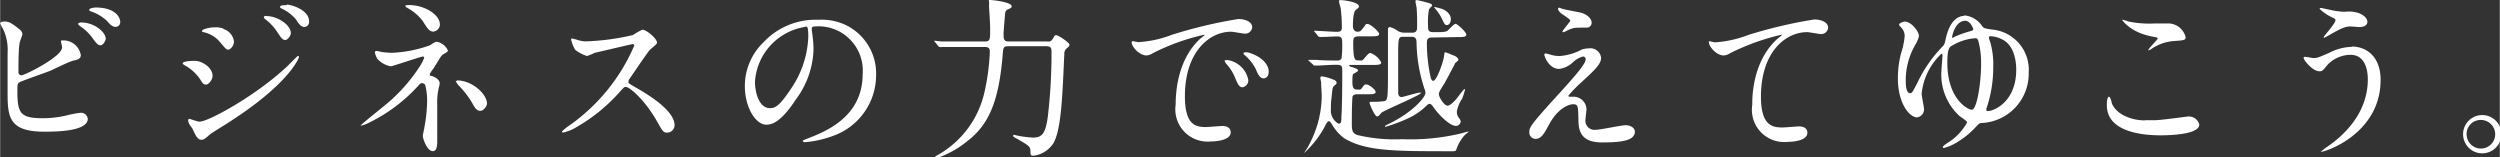 <svg width="232.552" height="14.648" id="b0ff6858-0bd0-4a58-bd75-8e9c487b5374" data-name="svg3" xmlns="http://www.w3.org/2000/svg" viewBox="0 0 232.55 14.65"><rect x="0" y="0" width="232.55" height="14.65" fill="#333333" stroke="none"/><defs><style>.f8da5be3-b2ef-440a-be50-38b5e0e4b2c9{fill:#fff;}</style></defs><path id="e2ca97e5-5b85-4043-bc45-c716291eea66" data-name="c05" class="f8da5be3-b2ef-440a-be50-38b5e0e4b2c9" d="M.37,2C.22,2,0,2.07,0,2.17a3.78,3.78,0,0,0,.27.53A4.55,4.55,0,0,1,.69,4.94c0,.52,0,3,0,3.61,0,2.27.08,3.7,3.39,3.7,1,0,4.07,0,4.07-1.2a.64.64,0,0,0-.64-.56,10.11,10.11,0,0,0-1.1.19A9.74,9.74,0,0,1,4,11c-2.1,0-2.4-.43-2.4-2.53,0-.6,0-.68.19-.81s2.45-.9,2.9-1.09c.3-.13,1.75-.85,2.11-.93s.7-.14.7-.51A1.63,1.63,0,0,0,5.88,3.76c-.12,0-.23,0-.23.06s.11.5.11.59C5.76,5.28,2.28,7,2,7a.27.27,0,0,1-.3-.29c0-.67,0-2.1.1-2.65,0-.15.27-.77.27-.91a.7.7,0,0,0-.27-.42C1.06,2.14.83,2,.37,2ZM8.88.7c-.19,0-.59.08-.59.2s.05.13.21.18a4,4,0,0,1,1.42.85c.32.37.51.57.85.57a.44.44,0,0,0,.4-.48C11.17,1.74,10.85.7,8.88.7ZM7.54,2.09c-.15,0-.29.05-.29.13s.16.19.22.24a4.36,4.36,0,0,1,1.06,1c.43.6.57.75.81.75s.48-.42.48-.61C9.82,3,8.77,2.09,7.54,2.09ZM18.1,5.66c-.1,0-1.12,0-1.12.24,0,.06.11.12.16.16A4.17,4.17,0,0,1,18.6,7.37c.24.4.32.5.56.5s.6-.47.6-.8C19.76,6.28,18.78,5.66,18.1,5.66Zm2.67-3A2.1,2.1,0,0,0,20,2.54c-.48,0-1.21.16-1.21.33s0,.07.24.15a2.71,2.71,0,0,1,1.39.86c.56.66.62.74.8.74s.53-.34.53-.76A1.39,1.39,0,0,0,20.77,2.7ZM18.72,13c.18,0,.24,0,.83-.52.13-.1.19-.14,1.17-.75C27,7.82,27.8,5.34,27.8,5.3a.11.11,0,0,0-.1-.1c-.05,0-1,1-1.16,1.12-2.81,2.6-7.16,5-8,5-.16,0-.88-.26-.93-.26a.12.12,0,0,0-.12.13.6.6,0,0,0,.08.29c0,.08.28.42.33.51C18.2,12.66,18.38,13,18.72,13ZM26.66.48c-.29,0-.61,0-.61.14s0,.11.17.19a3.89,3.89,0,0,1,1.3,1c.23.37.45.7.79.7A.47.47,0,0,0,28.74,2c0-1.1-1.67-1.57-2.08-1.57Zm-1.84,1c-.1,0-.29,0-.29.11s.14.21.21.25a5.23,5.23,0,0,1,1,1.08c.4.62.54.8.78.8s.52-.42.52-.61C27.06,2.28,25.74,1.5,24.82,1.5ZM35,4.74a.15.15,0,0,0-.15.13,2.15,2.15,0,0,0,.26.63,2.28,2.28,0,0,0,1.21.67c.18,0,2.82-.91,3-.91a.12.12,0,0,1,.13.12,4.85,4.85,0,0,1-.48.9A15.74,15.74,0,0,1,35.54,10c-.32.27-2,1.6-2,1.68s0,0,.06,0a2.34,2.34,0,0,0,.58-.2A15.2,15.2,0,0,0,39,7.86a.34.34,0,0,1,.24-.13.38.38,0,0,1,.3.17,5.84,5.84,0,0,1,.18,1.56,13.88,13.88,0,0,1-.26,2.41c0,.1-.14.63-.14.75,0,.32.41,1.44.92,1.44.21,0,.42-.12.42-.9,0-.16,0-1,0-1.13,0-.66,0-2,0-2.37a5.76,5.76,0,0,1,.08-1.17c0-.11.15-.62.15-.73,0-.39-.53-.63-.7-.68s-.23,0-.23-.17a2.9,2.9,0,0,1,.36-.55C41,5.28,41,5.16,41.31,5s.34-.23.34-.32a1.45,1.45,0,0,0-1-.79c-.14,0-.19,0-.66.32a11.83,11.83,0,0,1-3.48.7,7.11,7.11,0,0,1-.92-.06C35.5,4.84,35.09,4.74,35,4.74ZM38,.47c-.07,0-.3,0-.3.08s.08.11.11.15A4.44,4.44,0,0,1,39.3,1.94c.43.68.62,1,1,1a.69.69,0,0,0,.61-.64c0-1-1.52-1.83-2.87-1.83Zm4.5,7.06s-.13,0-.13,0a1.9,1.9,0,0,0,.3.44,8.24,8.24,0,0,1,1.23,1.59c.3.57.48.75.78.75s.61-.46.61-.67c0-.87-1.35-2.16-2.8-2.16ZM59,4.22a17.49,17.49,0,0,1-6,7.42,4.6,4.6,0,0,0-.73.59.09.09,0,0,0,.11.1,3.81,3.81,0,0,0,1-.37,16.09,16.09,0,0,0,4.27-3.42c.36-.4.4-.45.56-.45.36,0,1.76,1.21,2.87,3.15.56,1,.62,1.1,1,1.1a.7.7,0,0,0,.66-.7c0-1.46-2.87-3.07-3.59-3.49s-.7-.4-.7-.54a.54.54,0,0,1,.13-.32c.26-.37,1.52-2.24,1.84-2.63.1-.11.69-.54.69-.68,0-.4-1-1.22-1.36-1.22a5.87,5.87,0,0,0-.88.5,22.4,22.4,0,0,1-4.39.59,2.66,2.66,0,0,1-.84-.16l-.42-.11c-.08,0-.1,0-.1.13a3.44,3.44,0,0,0,.38.93,3.55,3.55,0,0,0,1.09.57,4.55,4.55,0,0,0,.72-.3c.08,0,3.44-.81,3.55-.81A.19.19,0,0,1,59,4.22ZM75.81,2.46a4.12,4.12,0,0,1,4.43,4.43c0,4-3.47,5.36-5.14,6-.4.16-.43.18-.43.23s.1.11.16.11a9.76,9.76,0,0,0,2.66-.59,6,6,0,0,0,4-5.63,5,5,0,0,0-2.78-4.66,5.22,5.22,0,0,0-2.58-.51,6.63,6.63,0,0,0-5.1,2.08A5.63,5.63,0,0,0,69.28,8c0,2,1,3.6,2,3.6.64,0,1.46-.39,2.74-2.34a8.18,8.18,0,0,0,1.65-4.69,12.36,12.36,0,0,0-.16-1.72c0-.07,0-.13,0-.18S75.49,2.46,75.81,2.46Zm-.9,0c.21,0,.27.08.27,1A9.14,9.14,0,0,1,73.61,8.2c-1.1,1.66-1.49,1.86-2,1.86-1,0-1.39-1.43-1.39-2.47A5.53,5.53,0,0,1,74.91,2.5ZM97.3,4.3c.51,0,.51.22.51.6a50.77,50.77,0,0,1-.35,6c-.21,1.43-.48,1.9-1.36,1.9a8.91,8.91,0,0,1-1.17-.13c-.1,0-.55-.12-.59-.12a.08.08,0,0,0-.1.08c0,.06,0,.1.4.3,1.1.64,1.21.7,1.21,1.2,0,.24,0,.36.29.36A2.6,2.6,0,0,0,98,13.3c.74-1.32.83-4.61,1-8.29a.61.61,0,0,1,.19-.48c.22-.19.29-.24.29-.39s-1-.86-1.22-.86-.14.05-.34.34-.28.24-.57.24h-3.5c-.48,0-.5-.21-.5-.72,0-.26.11-1.49.13-1.76s.06-.4.25-.5c.34-.15.37-.16.37-.3,0-.39-1.79-.58-2-.58S92,0,92,.16s0,.45,0,.53.1,1.39.1,2c0,1,0,1.17-.52,1.17H89.82c-.75,0-1.4,0-2.19,0-.1,0-.59-.07-.7-.07a0,0,0,0,0-.05,0s0,0,.07.1l.3.37c.06.06.08.11.14.11a2,2,0,0,0,.34,0c.16,0,.62,0,2,0h1.89c.43,0,.45.26.45.45a20.45,20.45,0,0,1-.53,3.89,8.94,8.94,0,0,1-4.21,5.65c-.33.19-.36.2-.36.27a.1.1,0,0,0,.11.1A9.15,9.15,0,0,0,90,13.11c2.08-1.6,2.91-3.87,3.26-7.93.06-.77.06-.88.56-.88Zm8-.44c-.2.23.56,1.3,1.36,1.3a1.18,1.18,0,0,0,.55-.2,20.14,20.14,0,0,1,4.77-1.72s.1,0,.1,0a4.12,4.12,0,0,1-.4.33c-2.3,2.07-2.32,5.46-2.32,6.16a3,3,0,0,0,3.26,3.43c.1,0,1.86,0,1.86-.85,0-.38-.29-.59-.79-.59-.14,0-1.28.1-1.52.1-.94,0-1.95-.18-1.95-2.87,0-4.12,2.27-6,4.3-6,.18,0,1.09.18,1.3.18a.65.65,0,0,0,.66-.59c0-.55-.72-.77-1.3-.77A43.09,43.09,0,0,0,109,3.24a10.38,10.38,0,0,1-3.1.68C105.8,3.93,105.33,3.78,105.26,3.86Zm11,1.08a1.14,1.14,0,0,0-.4-.08s-.23,0-.23.1.07.14.15.2a4.31,4.31,0,0,1,1,1.28c.16.39.34.85.72.85.21,0,.47-.17.47-.59C118.05,5.93,117.23,5.24,116.29,4.94Zm-2.07.65c-.14,0-.32,0-.32.07a1,1,0,0,0,.16.28,4.23,4.23,0,0,1,.8,1.25c.26.63.4.93.69.93a.65.65,0,0,0,.56-.66A2.32,2.32,0,0,0,114.22,5.59Zm21.3-2.14c.55,0,.87,0,.87-.23s-.83-1-1-1-.64.56-.75.64-.3.13-.85.13h-.48c-.48,0-.48-.22-.48-.61A6.46,6.46,0,0,1,132.92.9c0-.08.3-.32.3-.4S133.1.34,133,.31a12.18,12.18,0,0,0-1.19-.3c-.1,0-.14,0-.14.13a4.94,4.94,0,0,0,.1.53,17.16,17.16,0,0,1,.05,1.76c0,.32,0,.61-.45.61h-.72a1.19,1.19,0,0,1-.62-.16,2,2,0,0,0-.74-.36c-.16,0-.18.13-.18.21s0,.35,0,.45c0,.37,0,3.31,0,3.81,0,2.35-.06,2.37-.41,2.43a7.56,7.56,0,0,1-.95.05c-.32,0-.35,0-.35.11s.48,1.25.69,1.25.37-.32.42-.35c.51-.34,3.7-1.65,3.7-1.86,0,0,0,0-.18,0s-1.55.41-1.63.41c-.32,0-.34-.27-.34-.45,0-.5,0-2.72,0-3.16,0-1.94,0-2,.51-2h.73c.4,0,.47.21.47.59a14.36,14.36,0,0,0,.72,4.21,1.4,1.4,0,0,1,.11.4c0,.47-1.26,1.84-3.3,2.85-.43.21-.46.22-.46.29a0,0,0,0,0,0,.05,15.35,15.35,0,0,0,1.9-.69,6.21,6.21,0,0,0,2-1.33.44.44,0,0,1,.24-.13c.14,0,.24.13.38.34.5.7,1.49,1.71,2.07,1.71a.43.43,0,0,0,.44-.38c0-.12,0-.15-.24-.48a.92.92,0,0,1-.11-.48A3,3,0,0,1,136,9.2a6,6,0,0,0,.27-.82c0-.06,0-.1-.06-.1a9,9,0,0,0-.56.7c-.21.29-.7.85-1,.85s-.8-.77-.8-1.06c0-.14,0-.22.51-1,.16-.3,1-1.84,1-1.9.27-.22.3-.25.3-.33s-.16-.28-.41-.37-.72-.3-.8-.3-.08,0-.13.41-.66,2.24-1,2.24c-.13,0-.21-.19-.23-.28a15,15,0,0,1-.36-3.14c0-.35,0-.61.48-.61ZM122.13,6c.05.07.08.1.15.1h.22c.34,0,1.17-.07,1.7-.07s.66,0,.66.55c0,.08,0,3.31-.08,4.24,0,.43,0,.69-.26.69a1.38,1.38,0,0,1-.72-1.32c0-.19,0-.76.06-1.07.08-.91.1-1,.24-1.13s.23-.16.23-.29-.1-.24-.42-.34a3.76,3.76,0,0,0-.93-.25c-.08,0-.16,0-.16.14s.05.26.07.38c0,.34.06,1.14.06,1.33a9.82,9.82,0,0,1-1.21,4.56c0,.07-.44.7-.44.72s0,0,0,0a9.06,9.06,0,0,0,1.87-2.35c.1-.21.3-.61.42-.61s.13,0,.42.47a4.14,4.14,0,0,0,1,1.09c2,1.23,4.65,1.23,10.06,1.23.29,0,.35,0,.42-.21a3.67,3.67,0,0,1,.83-1.36s.3-.21.3-.27a0,0,0,0,0,0,0c-.05,0-.5.12-.66.17a20.22,20.22,0,0,1-5.54.55,15,15,0,0,1-4.17-.39c-.5-.19-.5-.5-.5-1.17s0-1.6.06-2.4c.08-.22.34-.22.5-.22h.8c.53,0,.85,0,.85-.22s-.61-.69-.85-.69-.21.06-.4.3-.16.17-.51.17-.4-.32-.4-.75c0-.16,0-.65.08-.7.29-.16.45-.24.45-.33s-.11-.16-.53-.3c-.1,0-.3-.1-.3-.15s0-.06.13-.06h2c.55,0,.85,0,.85-.23a1.8,1.8,0,0,0-1-.88c-.12,0-.24.1-.52.44s-.28.25-.61.25-.47-.11-.47-1.61c0-.45,0-.63.55-.63h1c.54,0,.86,0,.86-.22s-.83-.93-1.07-.93-.19.1-.3.22c-.35.45-.38.5-.66.5s-.41-.27-.41-.51,0-1.31.27-1.52.29-.22.29-.33c0-.4-1.43-.58-1.67-.58s-.17.05-.17.19.13.47.14.55a13.73,13.73,0,0,1,.11,1.7c0,.3,0,.51-.43.51s-1.81-.1-2.16-.1c0,0,0,0,0,0s0,.06.07.11l.3.37a.21.21,0,0,0,.14.1l.23,0c.32,0,1.1-.05,1.45-.05s.43.18.43.51a9.92,9.92,0,0,1-.06,1.54.41.41,0,0,1-.42.19c-.32,0-1.42,0-1.88-.06l-.72,0s-.07,0-.07,0a.19.19,0,0,0,.07.11ZM134,.79a5.53,5.53,0,0,0-.55-.14s-.06,0-.06,0,0,0,.21.27a4.07,4.07,0,0,1,.5.77c.28.57.3.64.5.64s.36-.23.36-.55c0-.54-.6-.93-1-1Zm11-.06a.06.06,0,0,0-.06.08c0,.08,0,.27.54.61.34.24.59.4.59.5s-.72.91-.72,1a.08.08,0,0,0,.07.08c.1,0,.54-.26.65-.29.39-.14.42-.14,1.54-.14a.45.45,0,0,0,.45-.45c0-.43-.48-.8-1-.94-.21-.05-1.33-.26-1.57-.32-.08,0-.44-.15-.48-.15Zm0,4.48a2.55,2.55,0,0,1-.78-.13s-.4-.11-.45-.11a.11.11,0,0,0-.11.13c0,.16.44,1.31,1.37,1.31a2.22,2.22,0,0,0,1.3-.63,2.26,2.26,0,0,1,.9-.52.24.24,0,0,1,.27.27c0,.46-1.24,1.82-2.62,3.34-2.62,2.87-2.62,3-2.62,3.47a.59.59,0,0,0,.57.58c.55,0,.8-.48,1.25-1.3C144.94,10,146,9.7,146.32,9.7c.48,0,.48.14.51,1.44,0,1.1.29,2.11,2.19,2.11,1.73,0,3.06-.14,3.06-1,0-.36-.42-.6-.85-.6s-2.37.43-2.82.43a.85.85,0,0,1-.93-.9c0-.16.1-.88.1-1A1.2,1.2,0,0,0,146.42,9l-.36,0c-.08,0-.16,0-.16-.1a10.63,10.63,0,0,1,1.19-1.23c1.25-1.15,1.85-1.71,1.85-2.29a1,1,0,0,0-1.13-.88,2.14,2.14,0,0,0-.67.11,5.16,5.16,0,0,1-2.16.61Zm14-1.35c-.19.23.56,1.3,1.36,1.3a1.18,1.18,0,0,0,.56-.2,21.16,21.16,0,0,1,4.76-1.72s.1,0,.1,0a3.09,3.09,0,0,1-.39.33C163,5.68,163,9.07,163,9.77a3,3,0,0,0,3.28,3.43c.1,0,1.85,0,1.85-.85,0-.39-.3-.59-.8-.59-.13,0-1.28.1-1.52.1-.94,0-2-.18-2-2.87,0-4.13,2.27-6,4.3-6,.19,0,1.1.18,1.31.18a.64.64,0,0,0,.64-.59c0-.55-.72-.77-1.28-.77a43.09,43.09,0,0,0-6.14,1.44,10.45,10.45,0,0,1-3.12.69c-.09,0-.57-.16-.63-.08Zm23.73-2.38c-.5,0-1.33.32-1.73,2.13-.1.45-.1.5-.27.69a12.37,12.37,0,0,0-2.35,3.37c-.4.77-.5,1-.67,1s-.43-.07-.43-1.22a6.62,6.62,0,0,1,.9-3.3,2.39,2.39,0,0,0,.33-.81c0-.39-.7-1.33-1.31-1.33-.14,0-.53.13-.53.27s.07.13.19.29a1.08,1.08,0,0,1,.32.81,7,7,0,0,1-.33,1.56,9.14,9.14,0,0,0-.3,2.33c0,2.47,1.15,3.65,1.77,3.65a.74.74,0,0,0,.66-.77c0-.21-.22-1.21-.22-1.44A5.92,5.92,0,0,1,180.6,5c.08,0,.1.12.1.16,0,.21-.1,1.22-.1,1.44a5.22,5.22,0,0,0,1.67,4.18c.1.1.72.46.72.61a5.15,5.15,0,0,1-1.81,1.9c-.1.06-.45.3-.45.38a.1.1,0,0,0,.11.1,4.55,4.55,0,0,0,1-.41,8,8,0,0,0,2-1.59c.29-.3.3-.32.56-.33a4.59,4.59,0,0,0,4.32-4.69,3.75,3.75,0,0,0-3.41-4c-.67-.1-.75-.11-.92-.32a2.22,2.22,0,0,0-1.71-1Zm.75,8.72c-.35.08-2.33-.94-2.33-4.35,0-.39,0-1.31.3-1.52a4.92,4.92,0,0,1,2.25-.77c.21,0,.26,0,.36.34A8,8,0,0,1,184.29,6c0,1.53-.34,4.11-.85,4.22Zm1.32-.14a11.7,11.7,0,0,0,.62-3.84,7.32,7.32,0,0,0-.3-2.37,1.33,1.33,0,0,1-.1-.34c0-.1.05-.14.16-.14a2.63,2.63,0,0,1,1.12.32c1.17.61,1.26,2.24,1.26,2.8,0,3-2.1,3.84-2.62,3.84-.1,0-.16,0-.16-.13a.61.61,0,0,1,0-.14Zm-2-8.13c.51,0,.77.75.77.8s0,.1-.46.22a9.93,9.93,0,0,0-1.19.43,2.41,2.41,0,0,1-.33.15s0,0,0-.07.26-1.53,1.25-1.53ZM198,2a3.45,3.45,0,0,0-.52-.16s-.08,0-.08,0,.73,1.17,2.81,1.56c.47.08.51.1.51.19s-.88.94-.88,1.09,0,0,0,0,.07,0,.23-.08a4.31,4.31,0,0,1,2-.77c1.1-.08,1.25-.08,1.25-.37a1.68,1.68,0,0,0-1.57-1.28l-1.26,0A9.5,9.5,0,0,1,198,2Zm1.52,9.2c-1.13,0-2.62-.48-3.07-1.6,0-.08-.14-.6-.25-.6s-.21.18-.21.79c0,2.51,3.37,2.8,5,2.8.88,0,3.6-.08,3.6-1a1,1,0,0,0-1.06-.75c-.08,0-2.51.34-3,.34l-1,0ZM215.94.74s-.16,0-.16.08a4.36,4.36,0,0,0,1.15.79c.3.14.33.17.33.27,0,.3-1.1,1.5-1.1,1.57a.06.06,0,0,0,.07.06s.45-.24.53-.29c1-.57,1.4-.76,1.93-.76l.8.06c.3,0,.74-.1.74-.5,0-.14-.1-.51-.75-.78a2.75,2.75,0,0,0-1.27-.15,3.59,3.59,0,0,1-.73-.05c-.25,0-1.5-.3-1.54-.3Zm2.84,3.62a4.74,4.74,0,0,0-2.11.56c-1,.43-1.1.48-1.47.48-.11,0-.62-.11-.74-.11s-.16,0-.16.13.79,1.21,1.48,1.21c.25,0,.3-.06.73-.59a3,3,0,0,1,2.15-.94c1.52,0,1.61,1.77,1.61,2.28,0,2.58-1.5,4.68-3.68,6.21a6.12,6.12,0,0,0-.7.53s0,0,.05,0c.43,0,5.52-1.71,5.52-6.69,0-2.14-1.3-3.1-2.68-3.1Zm12,6.35a1.78,1.78,0,0,0,0,3.55A1.78,1.78,0,1,0,230.78,10.71Zm0,.45a1.33,1.33,0,1,1-1.32,1.31A1.3,1.3,0,0,1,230.77,11.16Z"/></svg>